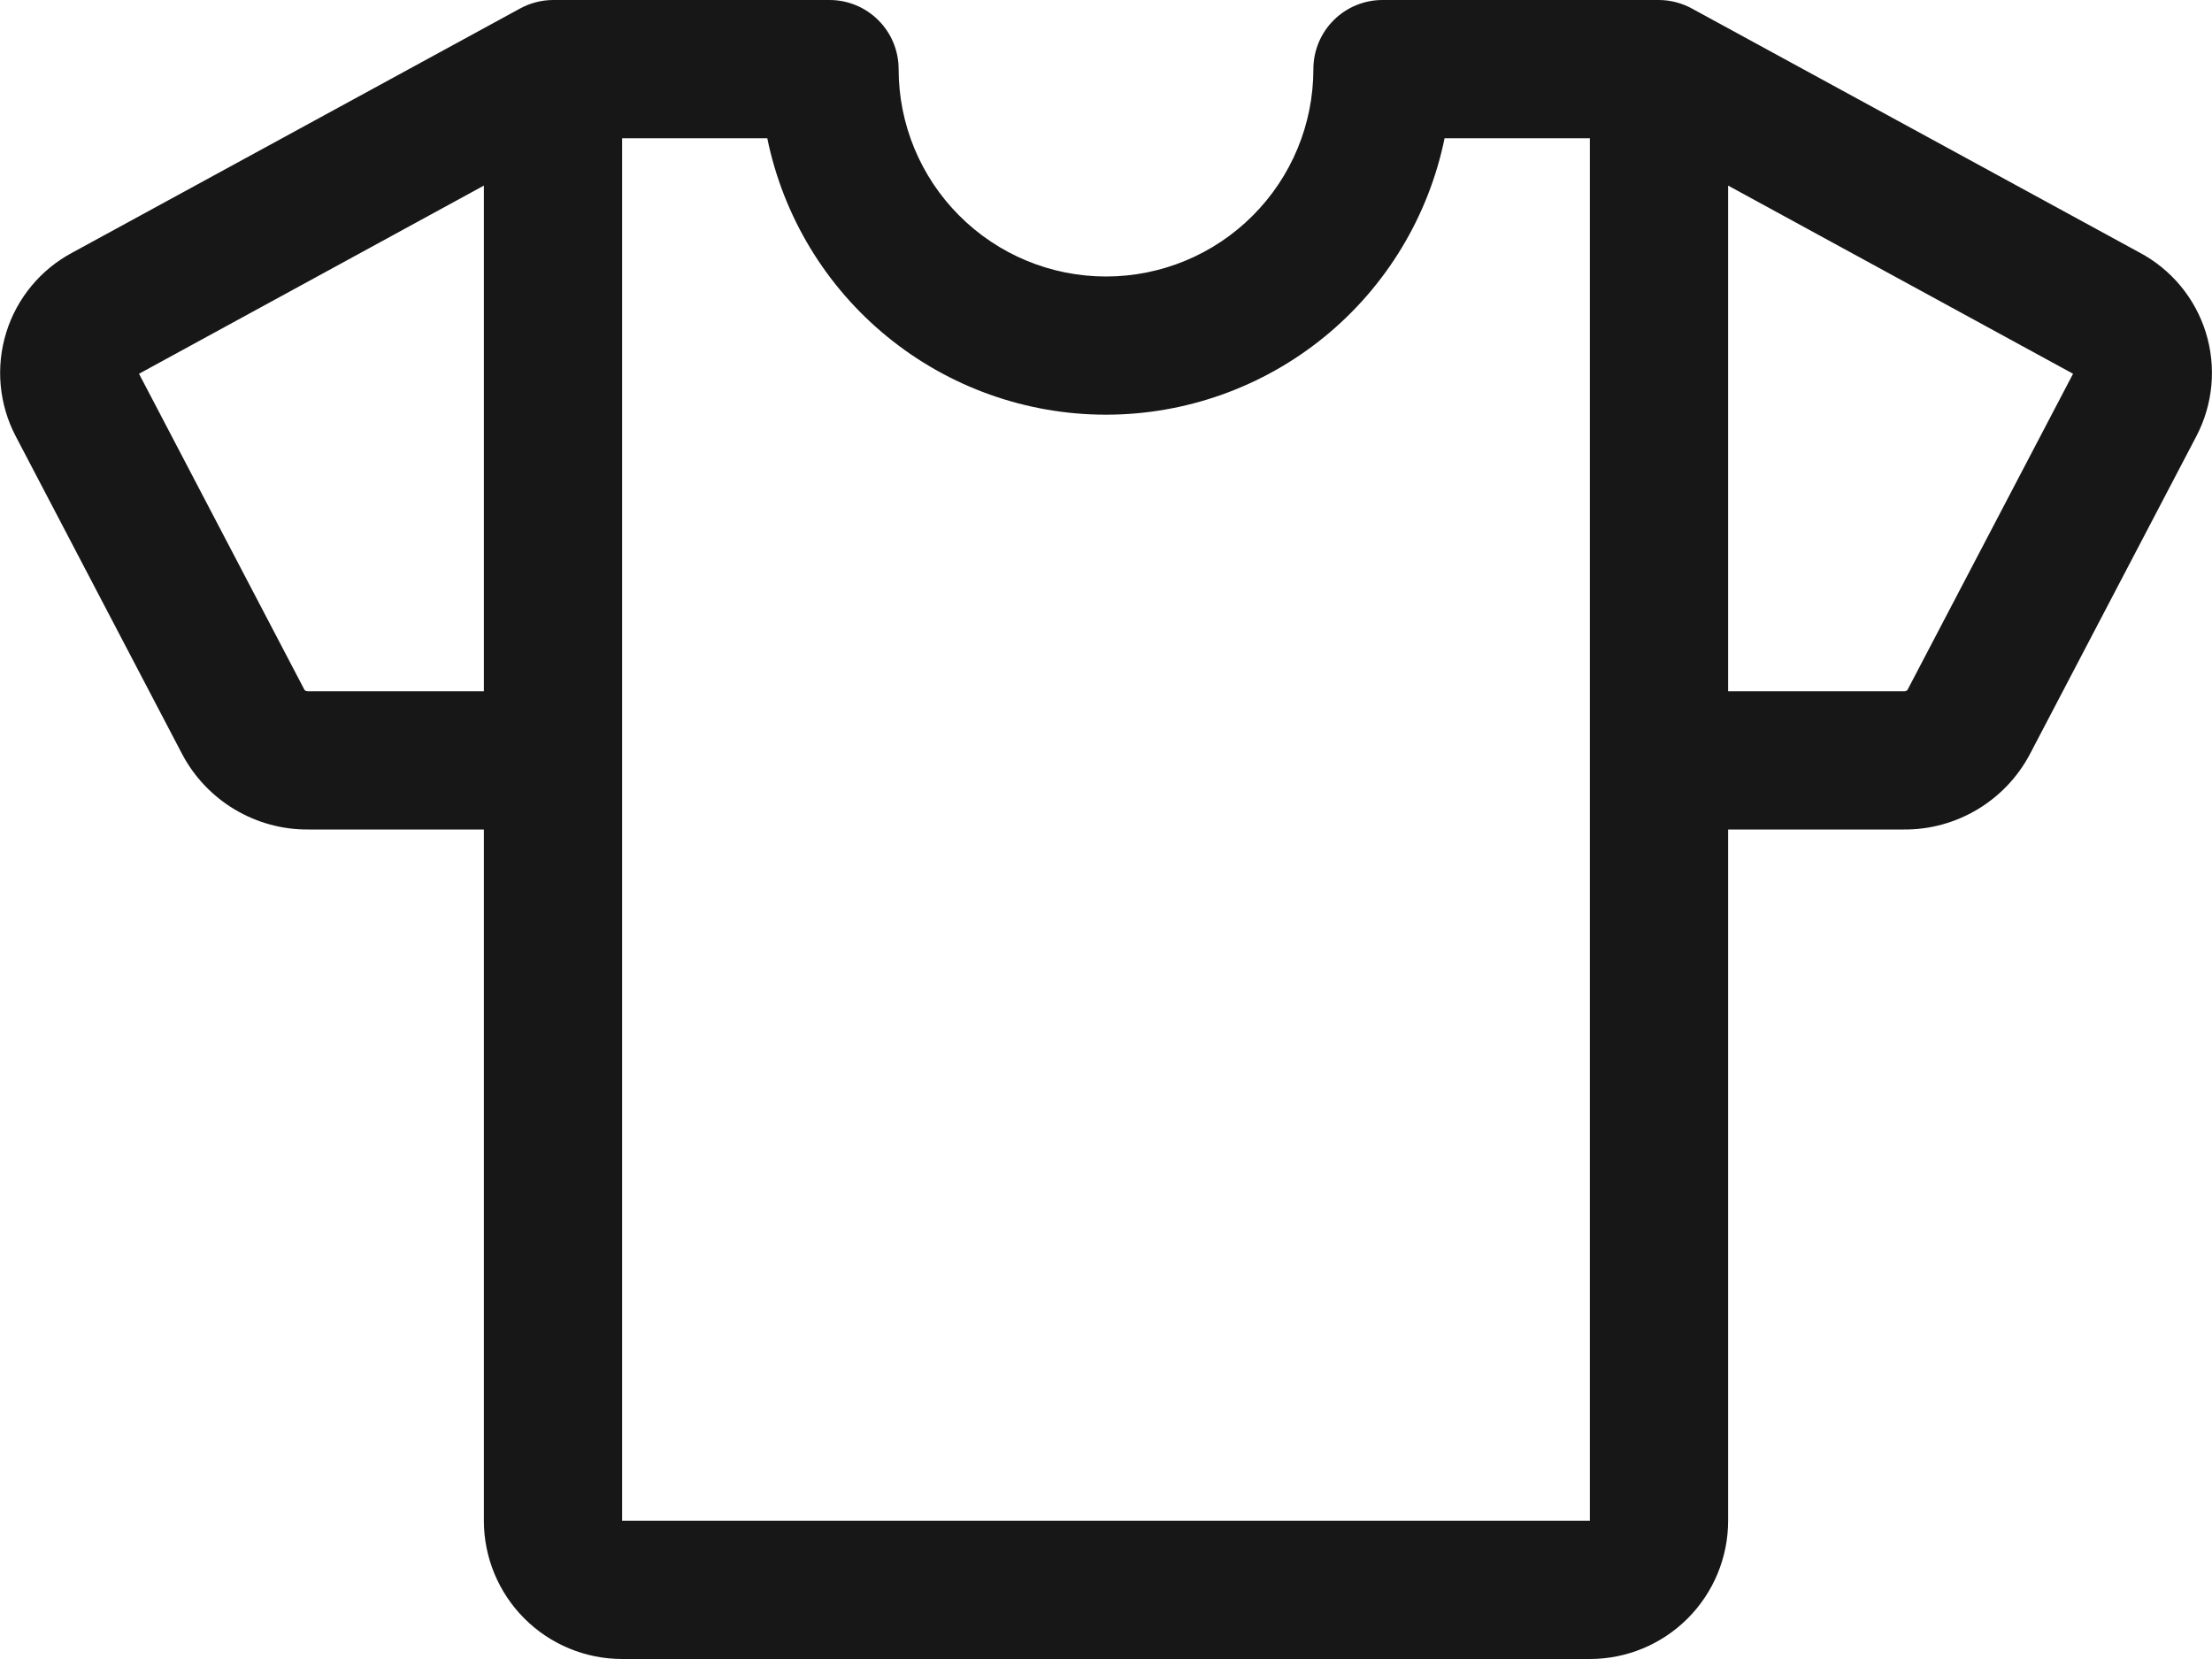 <svg width="32" height="24" viewBox="0 0 32 24" fill="none" xmlns="http://www.w3.org/2000/svg">
<path d="M30.949 3.652L24.479 0.125C24.332 0.044 24.168 0.001 24 0H20C19.735 0 19.48 0.105 19.293 0.293C19.105 0.48 19 0.735 19 1C19 1.796 18.684 2.559 18.121 3.121C17.559 3.684 16.796 4 16 4C15.204 4 14.441 3.684 13.879 3.121C13.316 2.559 13 1.796 13 1C13 0.735 12.895 0.48 12.707 0.293C12.52 0.105 12.265 0 12 0H8C7.832 0.001 7.667 0.044 7.52 0.125L1.051 3.652C0.59 3.896 0.244 4.313 0.09 4.811C-0.064 5.309 -0.015 5.848 0.227 6.31L2.636 10.911C2.811 11.242 3.074 11.518 3.395 11.71C3.717 11.902 4.084 12.003 4.459 12H7V22C7 22.53 7.211 23.039 7.586 23.414C7.961 23.789 8.47 24 9 24H23C23.53 24 24.039 23.789 24.414 23.414C24.789 23.039 25 22.53 25 22V12H27.543C27.917 12.003 28.285 11.902 28.606 11.71C28.927 11.518 29.19 11.242 29.365 10.911L31.774 6.31C32.016 5.848 32.065 5.309 31.911 4.811C31.756 4.312 31.41 3.896 30.949 3.652ZM4.459 10C4.44 10.001 4.422 9.995 4.407 9.984L2.011 5.407L7 2.685V10H4.459ZM23 22H9V2H11.1C11.331 3.129 11.944 4.144 12.837 4.872C13.73 5.601 14.847 5.999 15.999 5.999C17.151 5.999 18.268 5.601 19.161 4.872C20.053 4.144 20.667 3.129 20.898 2H23V22ZM27.594 9.982C27.587 9.989 27.579 9.993 27.57 9.997C27.561 10 27.552 10.001 27.543 10H25V2.685L29.99 5.407L27.594 9.982Z" fill="#171717"/>
</svg>
